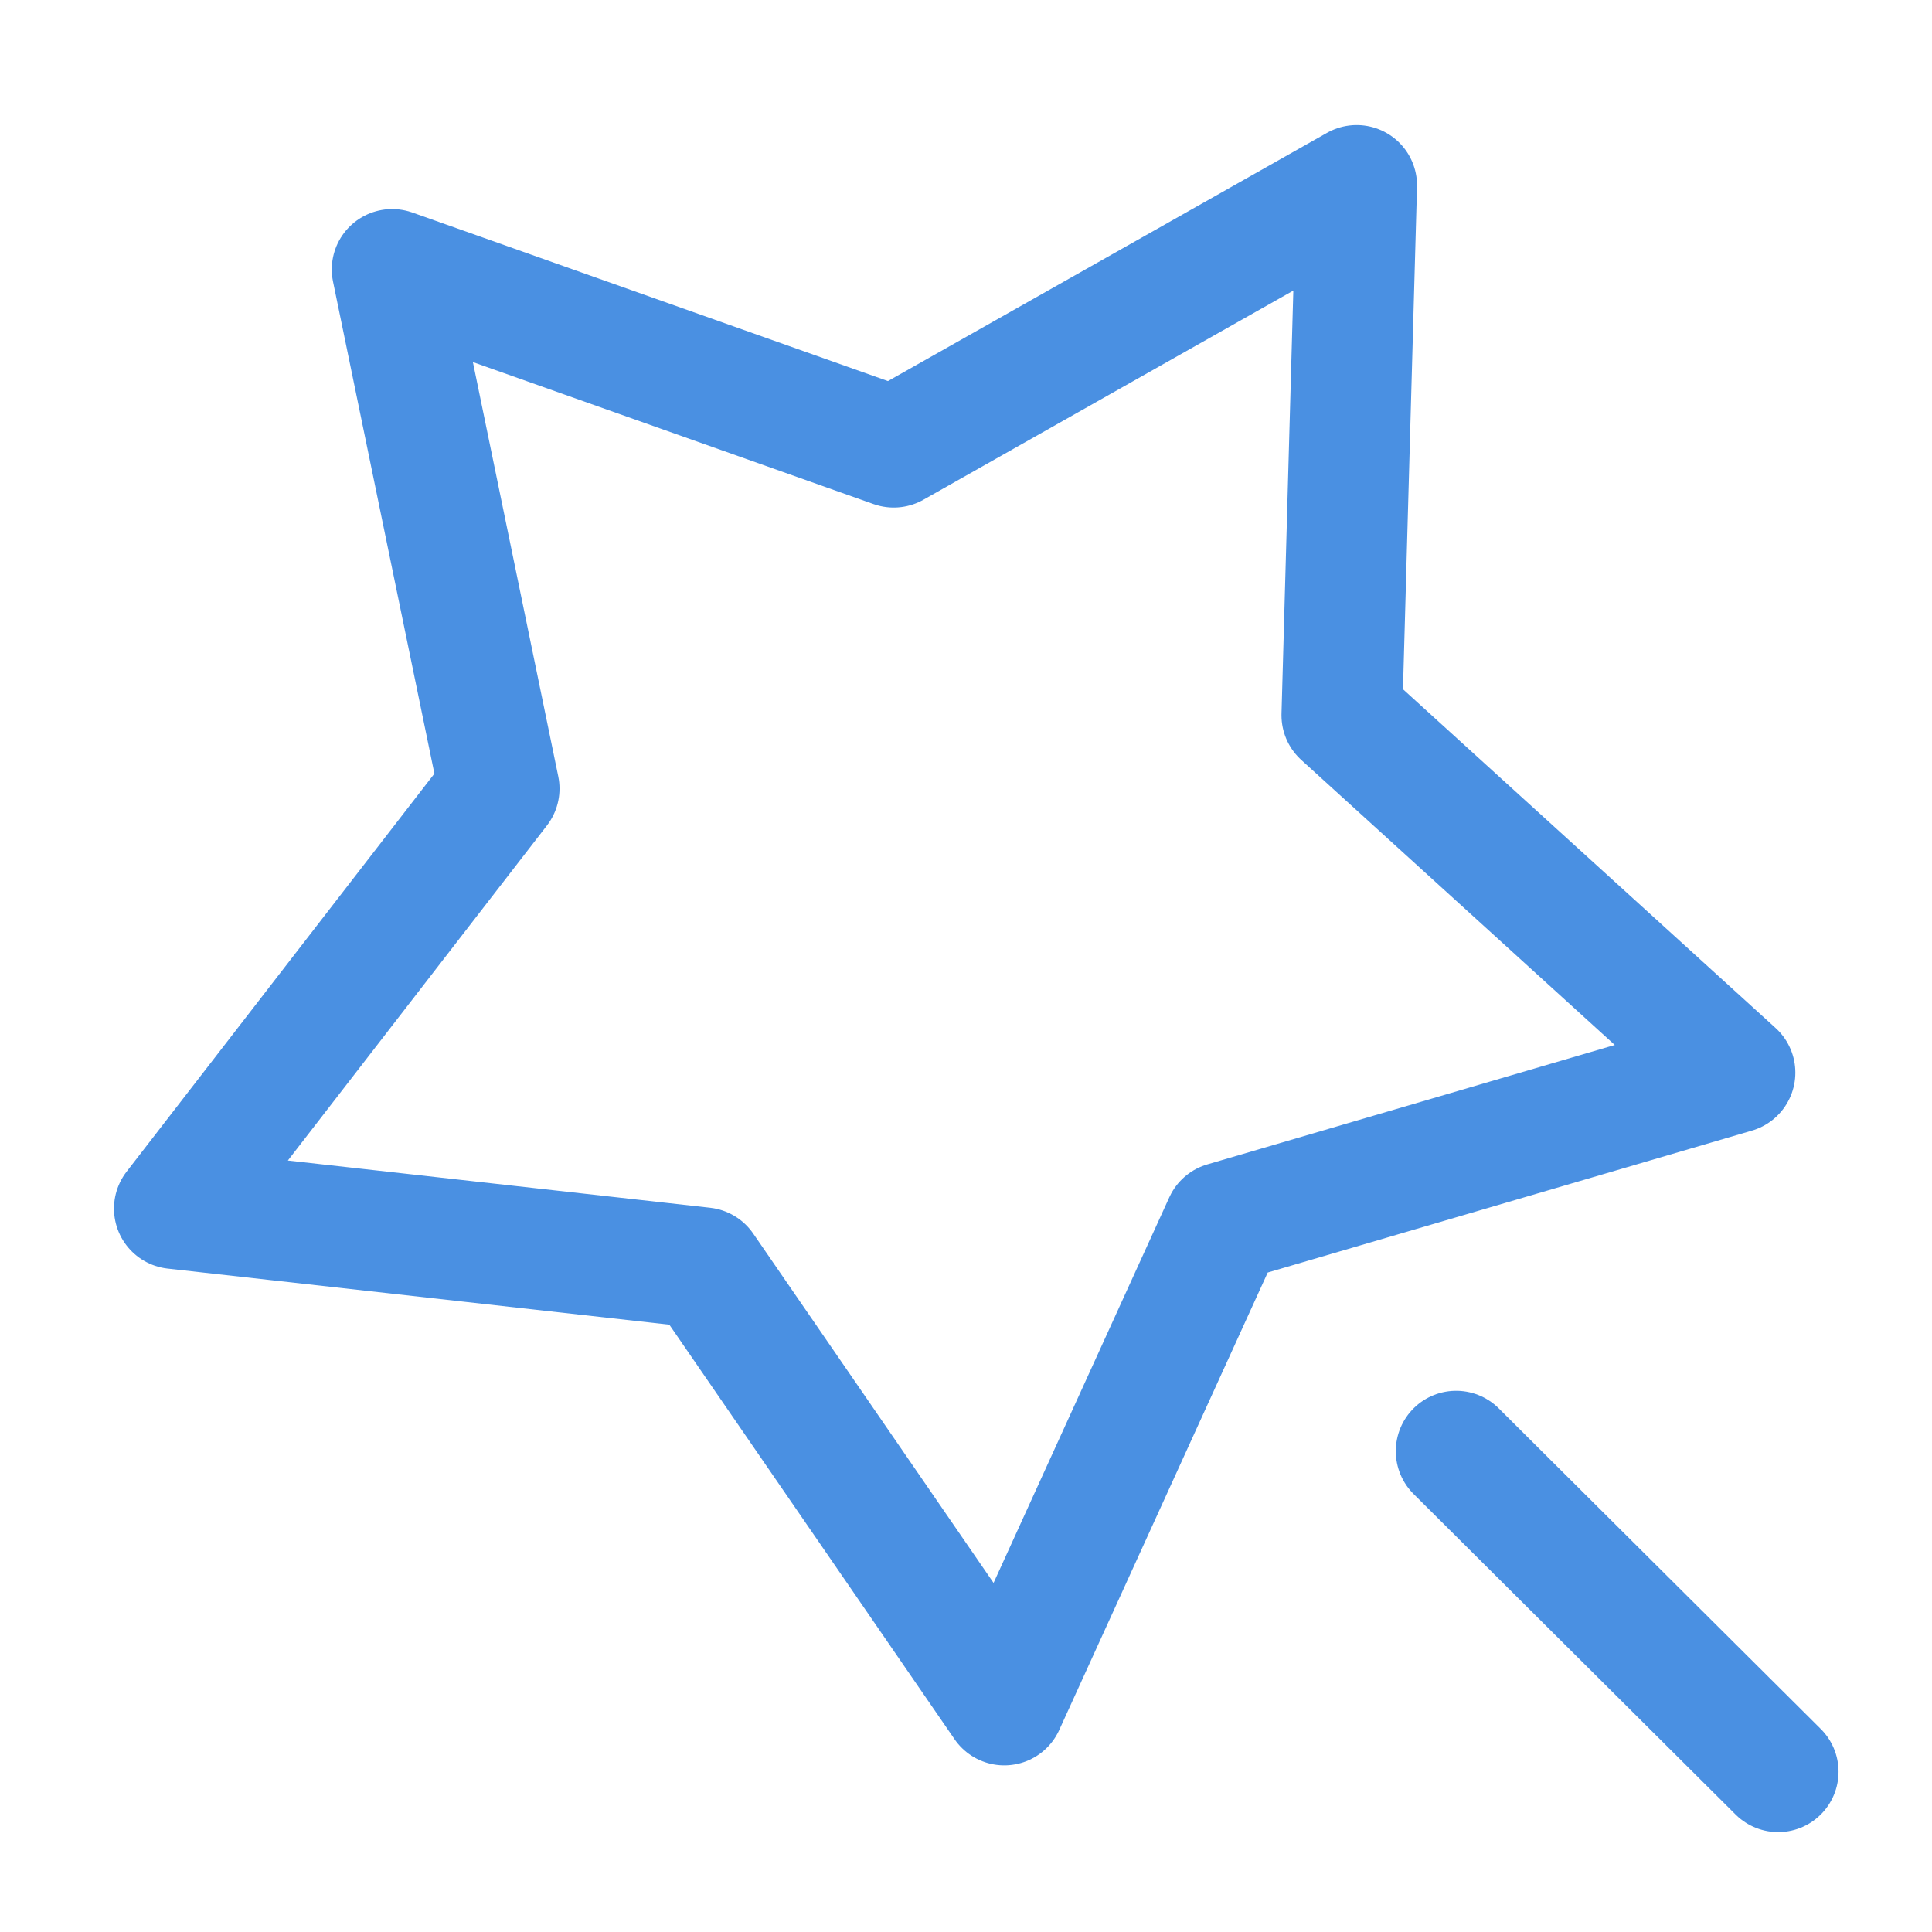 <?xml version="1.0" encoding="UTF-8"?><svg width="48" height="48" viewBox="0 0 48 48" fill="none" xmlns="http://www.w3.org/2000/svg"><path d="M24.951 42.36L30.416 30.369L43.105 26.65L33.338 17.77L33.706 4.607L22.204 11.11L9.743 6.694L12.401 19.593L4.332 30.027L17.477 31.497L24.951 42.36Z" fill="none" stroke="#4a90e2" stroke-width="3" stroke-linecap="round" stroke-linejoin="round"/><path d="M36.178 36.054L44.178 44.018" stroke="#4a90e2" stroke-width="3" stroke-linecap="round" stroke-linejoin="round"/></svg>